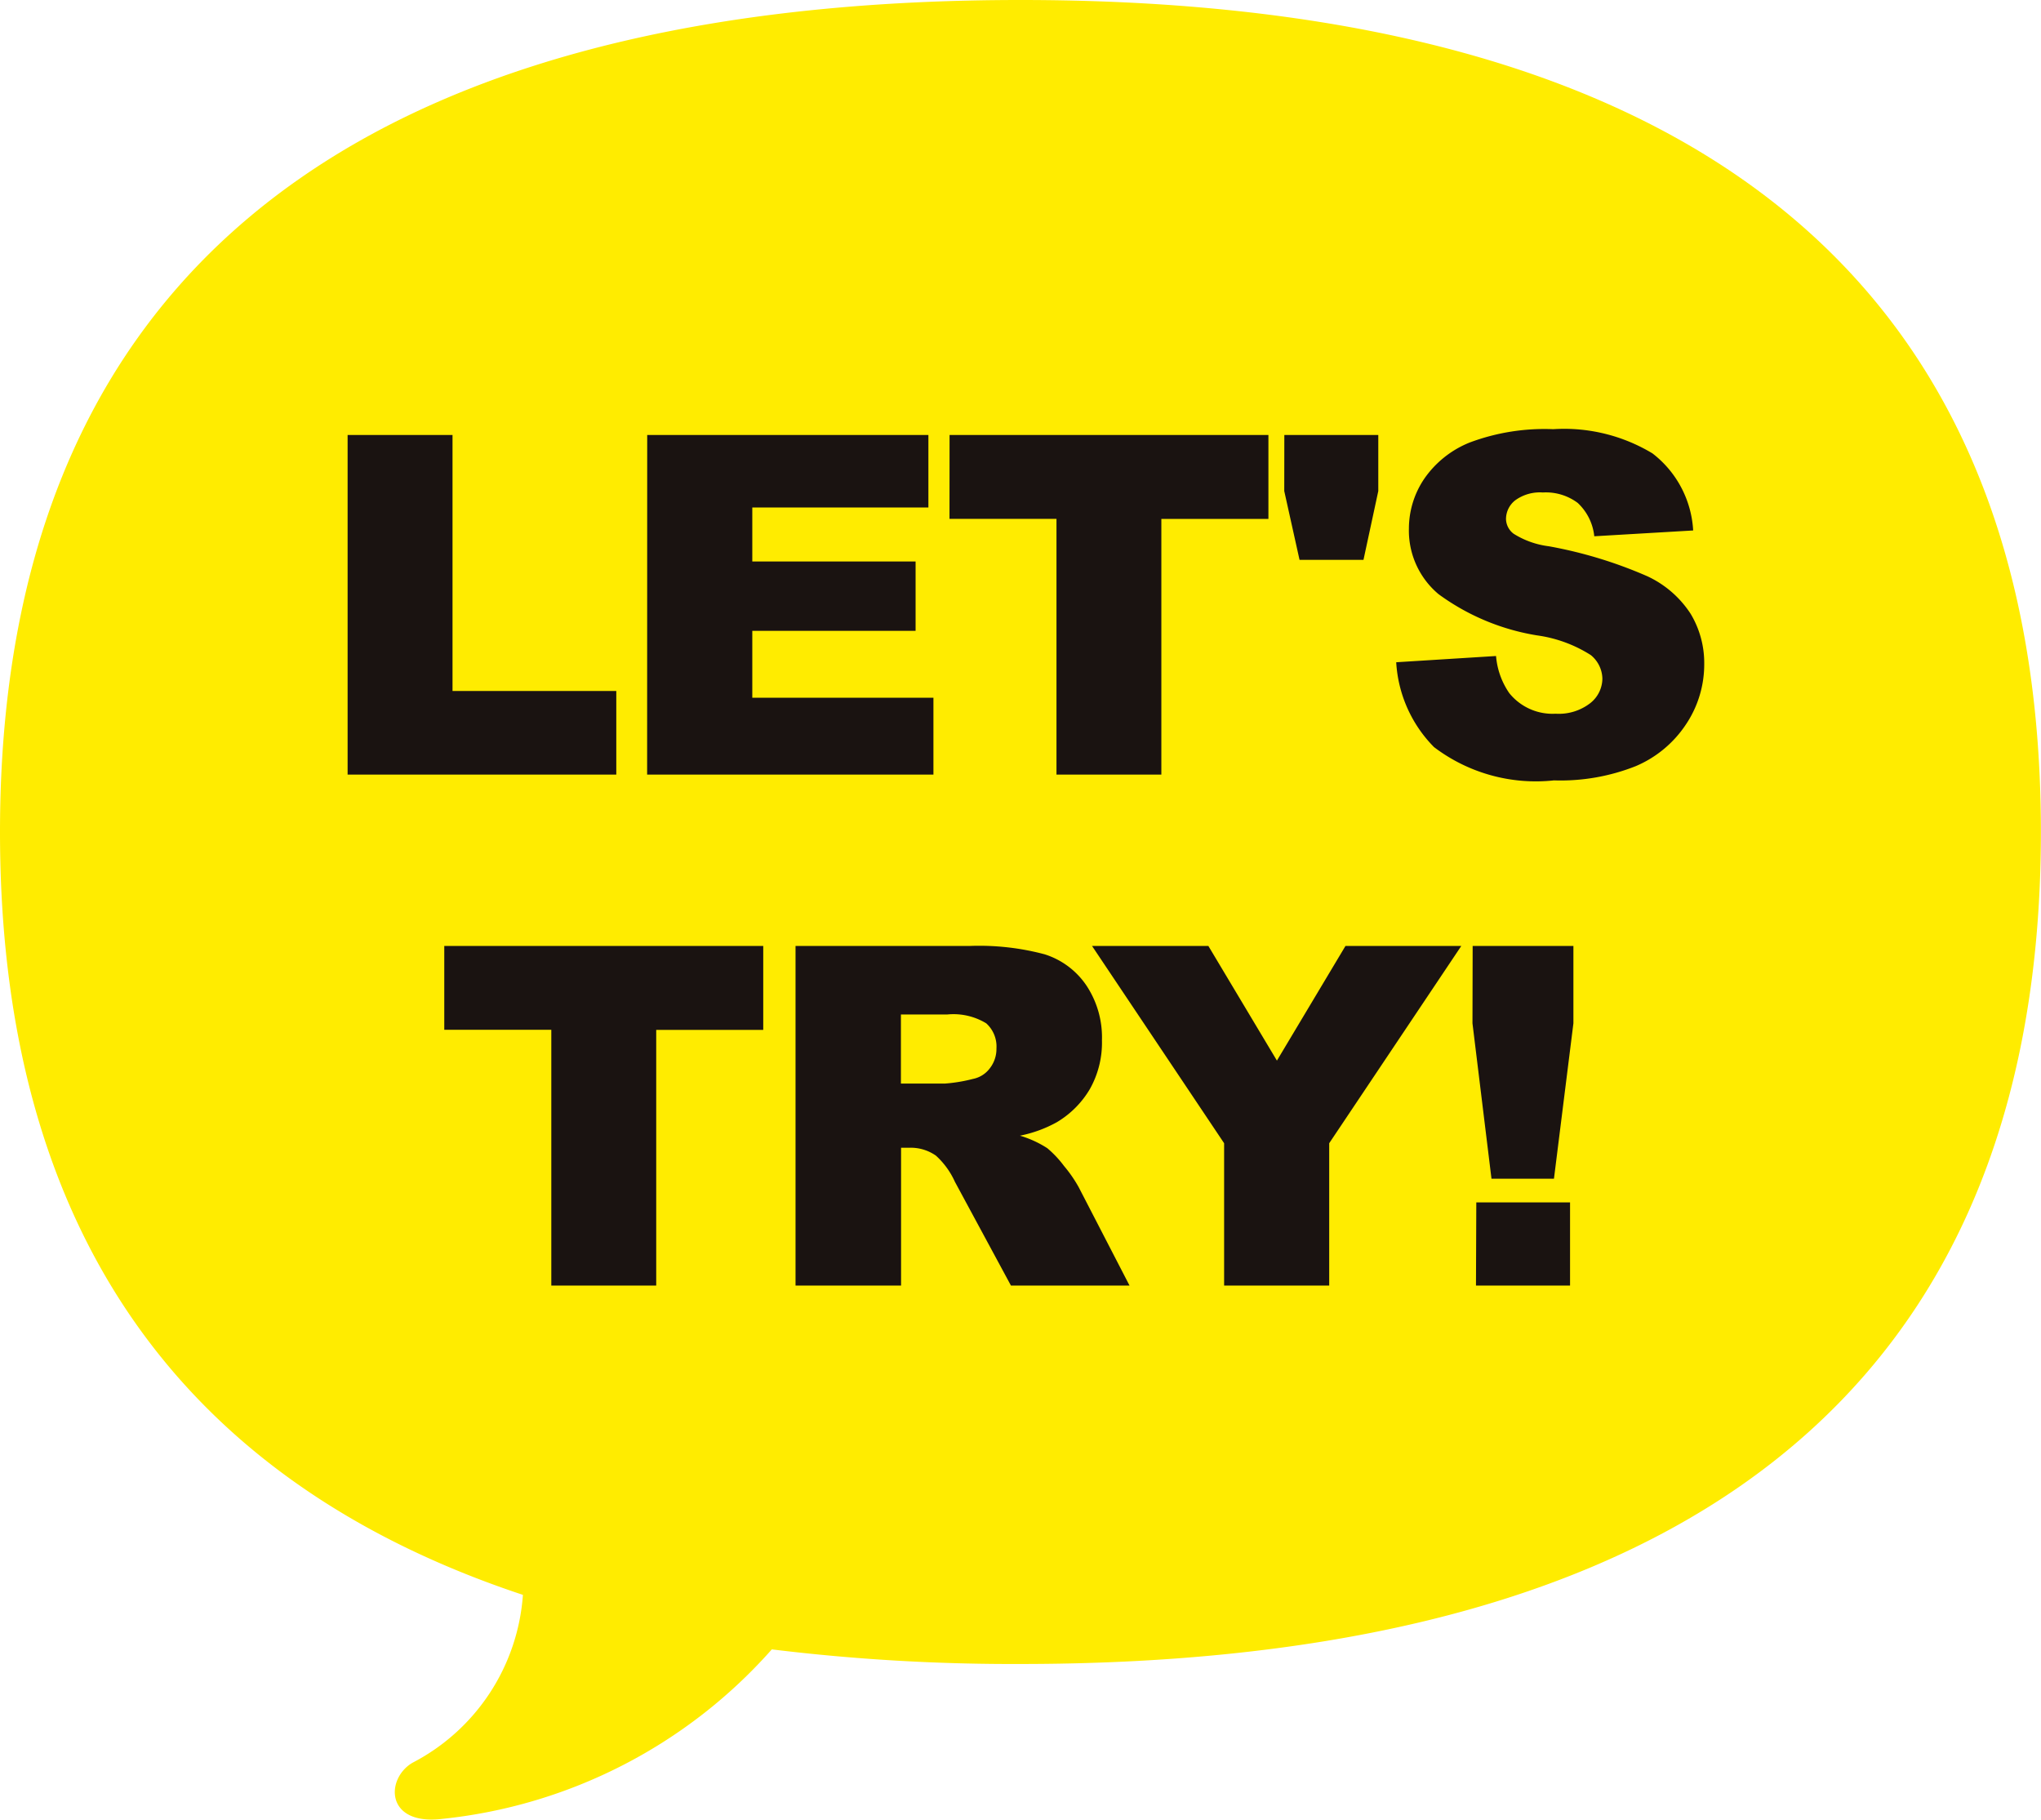 <svg xmlns="http://www.w3.org/2000/svg" width="55.932" height="49.858" viewBox="0 0 55.932 49.858">
  <g id="menu_icon_try" transform="translate(-274.756 -131.117)">
    <path id="パス_120" data-name="パス 120" d="M-243.329,2148.172c-15.445,0-27.966,5.489-27.966,22.8,0,11.761,5.78,18.064,14.33,20.9a5.628,5.628,0,0,1-3.025,4.6c-.741.433-.751,1.719.8,1.54a13.985,13.985,0,0,0,9.046-4.646,54.279,54.279,0,0,0,6.812.4c15.445,0,27.966-5.489,27.966-22.8S-227.884,2148.172-243.329,2148.172Z" transform="translate(546.051 -2017.055)" fill="#ffec00"/>
    <path id="パス_179" data-name="パス 179" d="M-20.3-9.306h2.875v7.014h4.488V0H-20.3Zm8.21,0h7.706v1.987H-9.21V-5.84h4.475v1.9H-9.21v1.834h4.964V0h-7.846Zm8.286,0H4.934v2.3H2V0H-.874V-7.008H-3.806Zm9.174,0H7.945V-7.77L7.539-5.884H5.787L5.368-7.77ZM8.436-3.079l2.736-.171a2.087,2.087,0,0,0,.362,1.016,1.52,1.52,0,0,0,1.27.565,1.406,1.406,0,0,0,.949-.289.865.865,0,0,0,.333-.67.854.854,0,0,0-.317-.647,3.675,3.675,0,0,0-1.473-.54,6.26,6.26,0,0,1-2.7-1.13,2.272,2.272,0,0,1-.812-1.8A2.44,2.44,0,0,1,9.2-8.1a2.758,2.758,0,0,1,1.25-1,5.838,5.838,0,0,1,2.288-.365,4.68,4.68,0,0,1,2.72.663A2.864,2.864,0,0,1,16.574-6.69l-2.71.159a1.457,1.457,0,0,0-.454-.914,1.458,1.458,0,0,0-.955-.286,1.153,1.153,0,0,0-.755.213A.652.652,0,0,0,11.445-7a.518.518,0,0,0,.209.4,2.356,2.356,0,0,0,.965.343,12.07,12.07,0,0,1,2.7.822,2.839,2.839,0,0,1,1.187,1.031,2.615,2.615,0,0,1,.371,1.377,2.95,2.95,0,0,1-.5,1.65A3.1,3.1,0,0,1,15-.232a5.591,5.591,0,0,1-2.241.39A4.615,4.615,0,0,1,9.471-.755,3.605,3.605,0,0,1,8.436-3.079ZM-17.651,4.694H-8.91v2.3h-2.933V14h-2.875V6.992h-2.933ZM-8.025,14V4.694h4.792A6.962,6.962,0,0,1-1.2,4.923,2.169,2.169,0,0,1-.059,5.77,2.57,2.57,0,0,1,.372,7.278a2.591,2.591,0,0,1-.33,1.336,2.581,2.581,0,0,1-.908.911,3.476,3.476,0,0,1-1.009.368,2.865,2.865,0,0,1,.749.343,2.9,2.9,0,0,1,.46.489,3.65,3.65,0,0,1,.4.578L1.128,14h-3.25l-1.536-2.844a2.167,2.167,0,0,0-.521-.717,1.206,1.206,0,0,0-.7-.216h-.254V14Zm2.888-5.535h1.212a4.333,4.333,0,0,0,.762-.127A.76.76,0,0,0-2.7,8.046a.86.86,0,0,0,.181-.54A.855.855,0,0,0-2.8,6.814a1.728,1.728,0,0,0-1.073-.241H-5.137ZM.1,4.694H3.288L5.167,7.836,7.046,4.694H10.22L6.6,10.1V14H3.72V10.1Zm10.431,0h2.761v2.12l-.533,4.259H11.047l-.521-4.259Zm.1,7.027H13.2V14H10.622Z" transform="translate(304.582 152.342)" fill="#1a1311"/>
  </g>
</svg>
